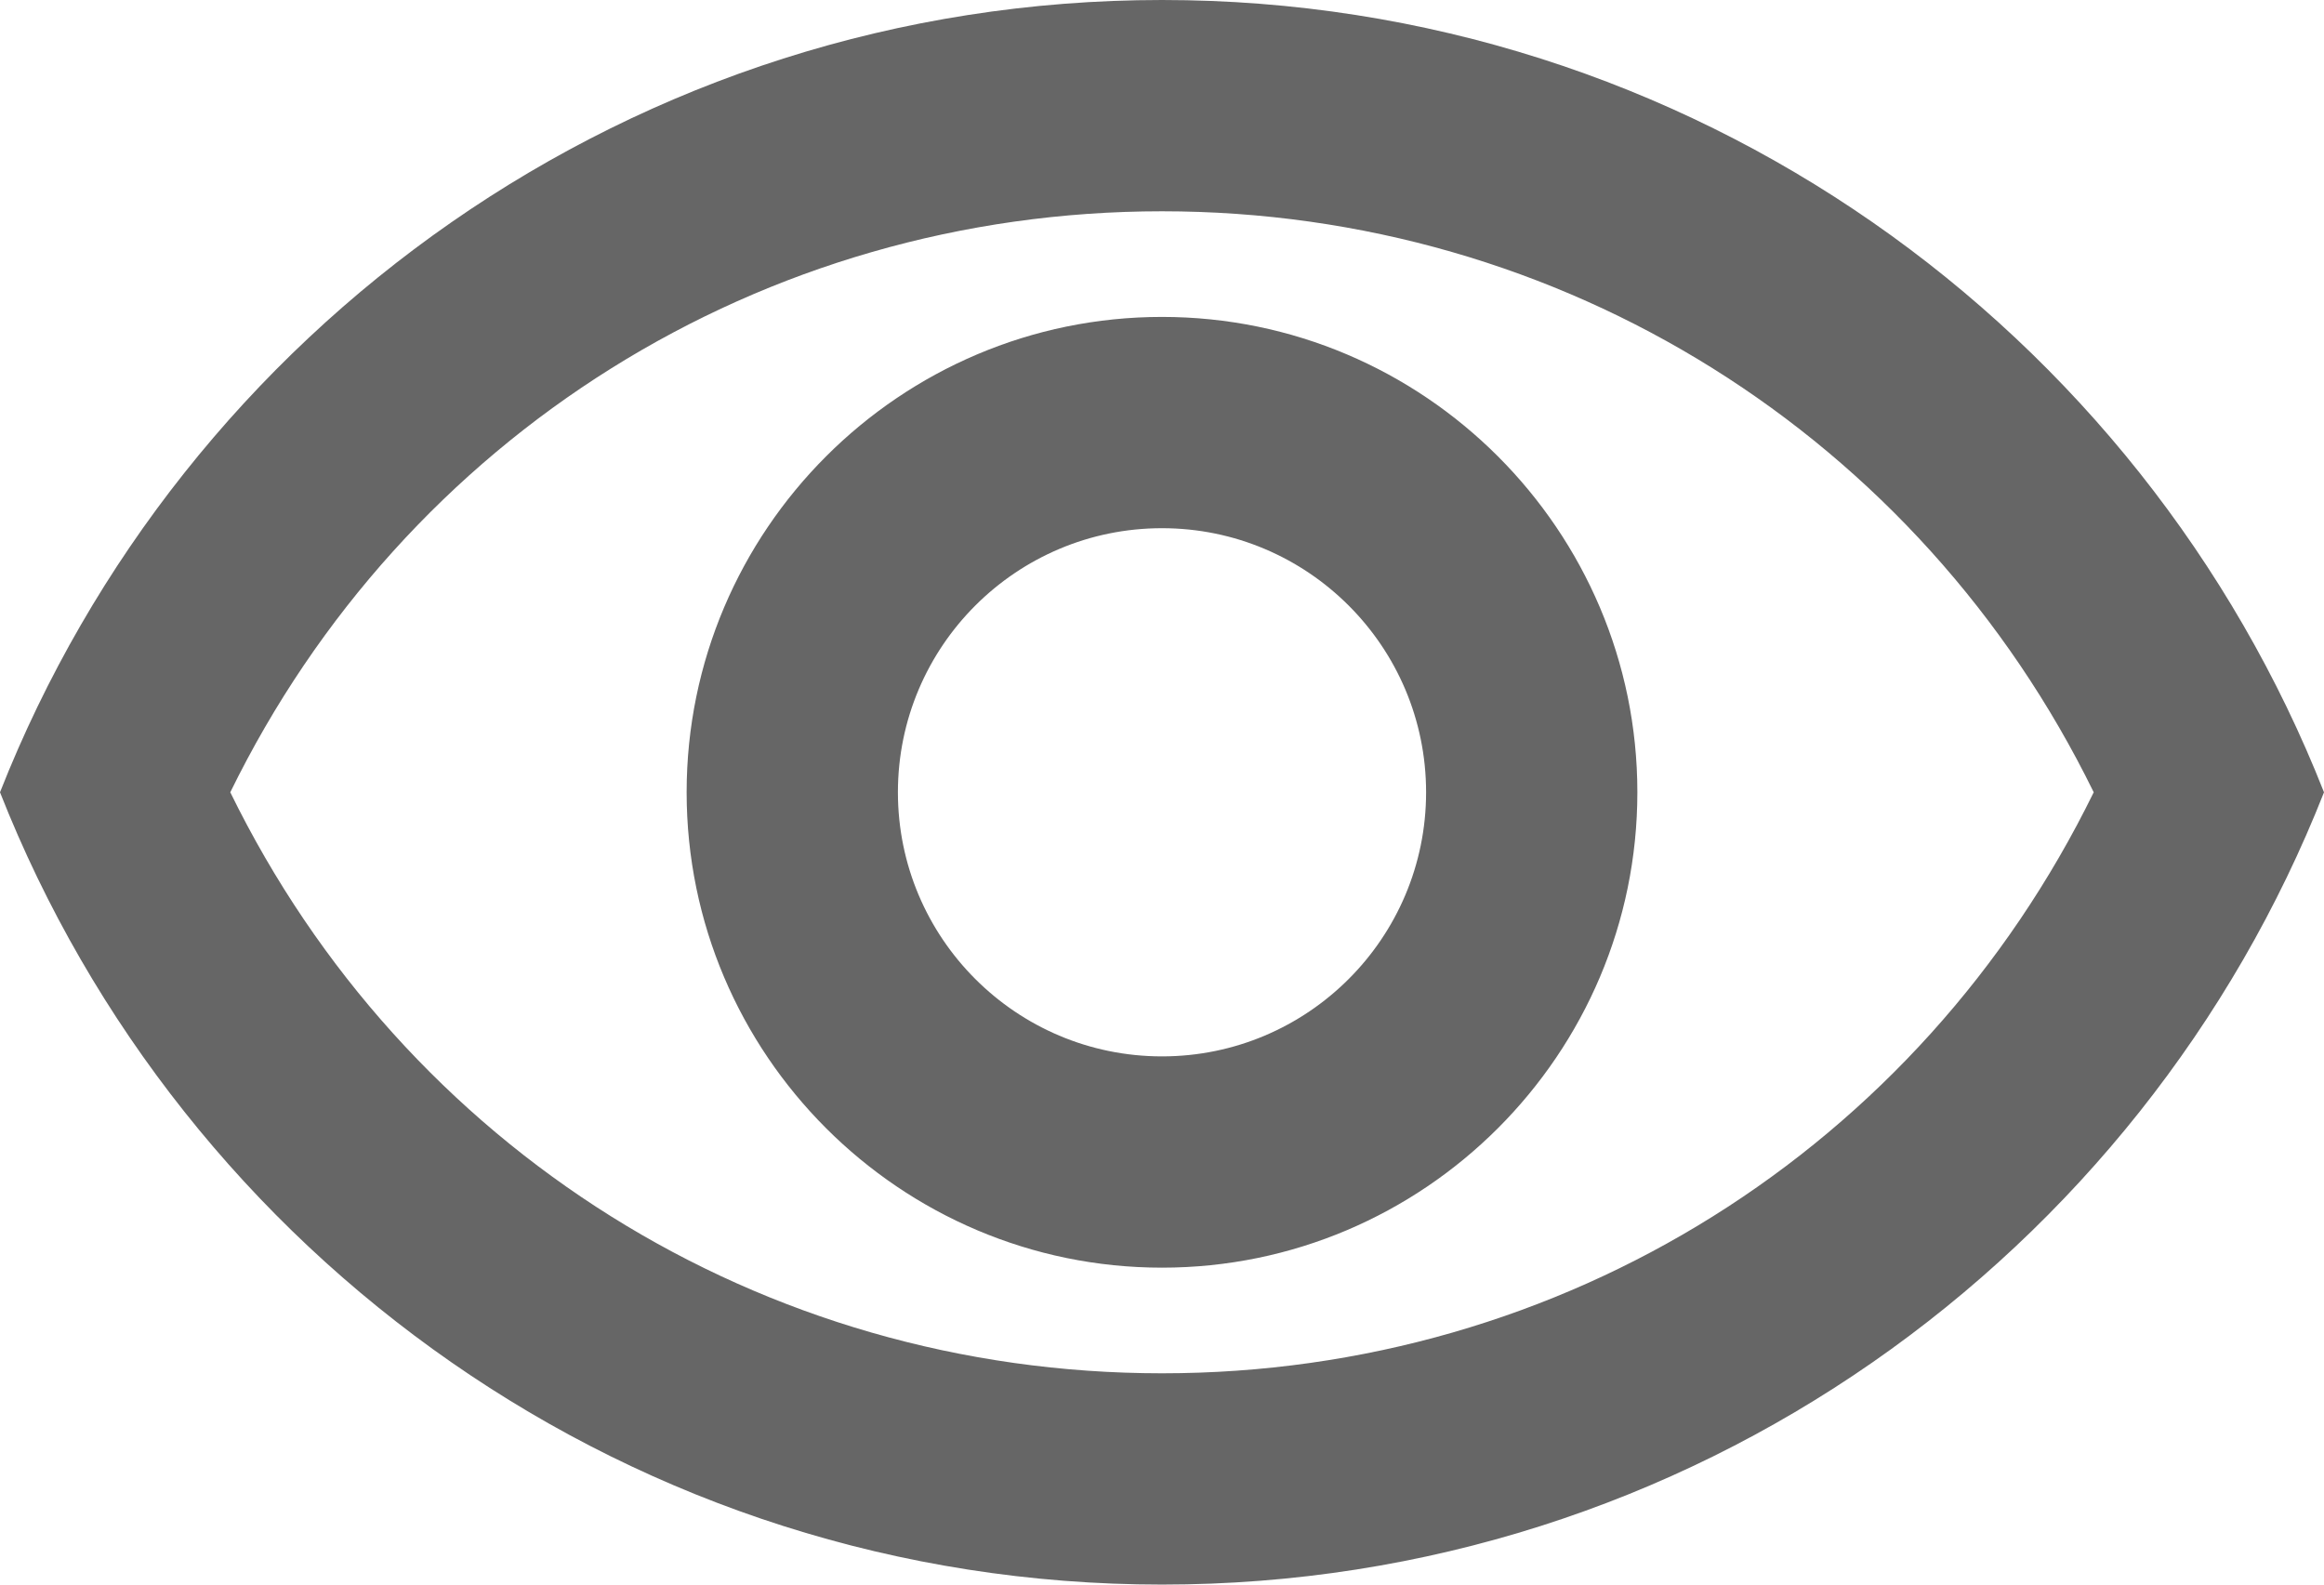 <?xml version="1.0" encoding="utf-8"?>
<svg xmlns="http://www.w3.org/2000/svg" fill="none" height="100%" overflow="visible" preserveAspectRatio="none" style="display: block;" viewBox="0 0 22 15" width="100%">
<path d="M11 2C14.79 2 18.17 4.13 19.82 7.5C18.17 10.87 14.8 13 11 13C7.2 13 3.83 10.87 2.18 7.5C3.83 4.13 7.21 2 11 2ZM11 0C6 0 1.73 3.11 0 7.5C1.73 11.89 6 15 11 15C16 15 20.27 11.89 22 7.5C20.27 3.11 16 0 11 0ZM11 5C12.38 5 13.5 6.12 13.5 7.5C13.5 8.88 12.38 10 11 10C9.62 10 8.5 8.88 8.5 7.5C8.5 6.12 9.62 5 11 5ZM11 3C8.52 3 6.5 5.02 6.5 7.5C6.5 9.98 8.52 12 11 12C13.48 12 15.5 9.98 15.5 7.5C15.5 5.02 13.48 3 11 3Z" fill="black" fill-opacity="0.6" id="Shape"/>
</svg>